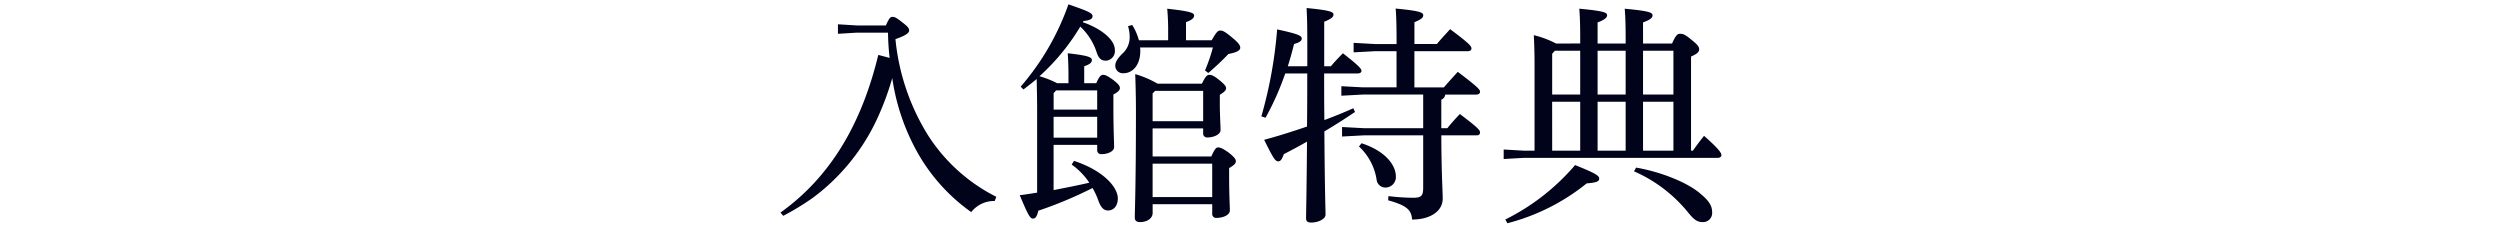 <svg xmlns="http://www.w3.org/2000/svg" xmlns:xlink="http://www.w3.org/1999/xlink" width="345" height="32" viewBox="0 0 345 32"><defs><clipPath id="a"><rect width="345" height="32" transform="translate(15 5792)" fill="none" stroke="#707070" stroke-width="1"/></clipPath></defs><g transform="translate(-15 -5792)" clip-path="url(#a)"><path d="M-54.24-24.48l-2.624-.16v1.312l2.624-.16h4.288A31.9,31.9,0,0,0-49.728-20l-1.568-.416c-2.368,9.824-6.816,16.992-13.5,21.76l.384.448a35.891,35.891,0,0,0,4.1-2.5,28.464,28.464,0,0,0,8.576-10.3,38.2,38.2,0,0,0,2.368-6.208A29.578,29.578,0,0,0-46.368-7.84a25.254,25.254,0,0,0,7.9,9.12A3.99,3.99,0,0,1-35.232-.256l.224-.576a23.962,23.962,0,0,1-9.376-8.416,30.667,30.667,0,0,1-4.544-13.344c1.568-.544,1.888-.9,1.888-1.184,0-.352-.224-.576-.928-1.12-.8-.64-1.056-.768-1.376-.768-.256,0-.448.128-.9,1.184Zm31.264-.608c.864-.1,1.248-.288,1.248-.672,0-.416-.544-.672-3.328-1.632a35.069,35.069,0,0,1-6.592,11.36l.384.384q.96-.72,1.824-1.44c.032,1.44.064,2.88.064,4.32v11.36c-.8.128-1.6.256-2.4.352,1.088,2.592,1.408,3.232,1.824,3.232.384,0,.576-.384.736-1.088a56.946,56.946,0,0,0,7.488-3.136,10.623,10.623,0,0,1,.8,1.728c.352.992.768,1.376,1.344,1.376.736,0,1.344-.608,1.344-1.664,0-1.536-1.952-3.84-6.048-5.184l-.32.512a9.531,9.531,0,0,1,2.432,2.5c-1.632.384-3.3.7-4.928,1.024V-8h6.016v.7a.532.532,0,0,0,.608.576c.928,0,1.728-.416,1.728-.96,0-.736-.1-2.432-.1-5.728v-1.536c.608-.32.9-.608.9-.864s-.1-.512-.928-1.152c-.9-.64-1.12-.7-1.408-.7-.256,0-.512.192-.928,1.152H-22.88v-2.336c.928-.32,1.056-.576,1.056-.864,0-.352-.384-.608-3.328-.928.064.992.1,1.632.1,3.264v.864h-1.568a13.256,13.256,0,0,0-2.432-.96,29.779,29.779,0,0,0,5.632-6.848,8.421,8.421,0,0,1,2.272,3.584c.256.8.64,1.12,1.248,1.12a1.328,1.328,0,0,0,1.248-1.5c0-1.376-1.824-2.912-4.416-3.808Zm-3.776,9.568h5.664v2.656H-27.1v-2.272Zm-.352,3.648h6.016v2.88H-27.1Zm18.272-10.56v-2.5c.928-.352,1.12-.608,1.12-.928,0-.352-.512-.576-3.712-.928a32.907,32.907,0,0,1,.128,3.3v1.056h-4.032a7.728,7.728,0,0,0-.928-2.112l-.576.16a4.793,4.793,0,0,1,.224,1.44,3.006,3.006,0,0,1-1.056,2.4c-.64.672-.928,1.088-.928,1.664a1.041,1.041,0,0,0,1.152.992c1.184,0,2.3-1.056,2.3-3.072a2.422,2.422,0,0,0-.032-.48H-5.12a23.156,23.156,0,0,1-1.088,3.168l.448.352a35.27,35.27,0,0,0,2.784-2.624c1.216-.224,1.632-.512,1.632-.864,0-.288-.192-.64-1.056-1.344-1.056-.9-1.376-1.024-1.7-1.024s-.544.192-1.184,1.344Zm-3.936,5.984A13.2,13.2,0,0,0-15.84-17.76c.064,1.792.1,3.488.1,5.184,0,10.112-.16,13.728-.16,14.624,0,.384.224.608.736.608.992,0,1.728-.544,1.728-1.248V.192h8.224V1.5a.532.532,0,0,0,.608.576c.864,0,1.824-.384,1.824-1.024s-.1-2.176-.1-4.736V-4.8c.736-.416.928-.672.928-.928s-.128-.512-.96-1.184c-.9-.64-1.216-.736-1.5-.736s-.512.32-.928,1.248h-8.1v-3.872h6.976v.64a.542.542,0,0,0,.608.608c.864,0,1.792-.416,1.792-1.024,0-.64-.1-2.016-.1-3.584v-1.28c.672-.416.864-.64.864-.9,0-.288-.224-.544-.96-1.152-.768-.608-1.056-.7-1.376-.7-.256,0-.512.192-.992,1.216Zm-.32.992h6.624v4.192H-13.44V-15.1ZM-13.44-5.408h8.224V-.8H-13.44ZM20.224-15.936h-4.64l-2.976-.16v1.312l2.976-.16H23.9v4.64H15.68l-2.976-.16v1.312l2.976-.16H23.9v7.2C23.9-.96,23.648-.7,22.5-.7A31.2,31.2,0,0,1,19.1-.928l-.032.576c2.624.736,3.2,1.344,3.3,2.656,2.56,0,4.224-1.184,4.224-2.88,0-1.248-.16-2.848-.192-8.736h4.864c.32,0,.48-.16.48-.384,0-.288-.128-.576-2.784-2.56-.7.736-1.184,1.28-1.728,1.952H26.4V-14.24a.851.851,0,0,0,.544-.7h4.288c.32,0,.512-.16.512-.384,0-.288-.224-.608-3.072-2.752-.7.768-1.344,1.472-1.92,2.144H22.688v-4.992h7.36c.32,0,.512-.16.512-.384,0-.288-.224-.64-2.944-2.656-.672.736-1.248,1.344-1.824,2.048h-3.1v-3.008c.928-.384,1.216-.64,1.216-.96,0-.384-.448-.608-3.808-.928.1,1.12.128,2.656.128,4.9H17.28L14.3-22.08v1.312l2.976-.16h2.944ZM5.216-18.848c.32-.992.608-2.048.864-3.072.8-.224,1.056-.448,1.056-.736,0-.384-.288-.608-3.392-1.28a60.24,60.24,0,0,1-2.176,12l.576.192a38.3,38.3,0,0,0,2.72-6.112H7.9c0,2.432,0,4.864-.032,7.328C5.888-9.856,3.9-9.216,1.952-8.7,3.232-6.112,3.488-5.728,3.9-5.728c.32,0,.512-.288.768-.992.992-.512,2.08-1.088,3.2-1.728-.064,7.52-.128,9.6-.128,10.592,0,.384.192.576.7.576,1.024,0,1.984-.512,1.984-1.088,0-.768-.1-2.816-.16-11.488,1.344-.8,2.784-1.7,4.224-2.688l-.224-.512c-1.28.576-2.624,1.12-4,1.632-.032-2.144-.032-4.288-.032-6.432h4.64c.32,0,.512-.16.512-.352,0-.256-.224-.608-2.56-2.432-.672.672-1.152,1.184-1.664,1.792H10.24v-6.144c1.024-.416,1.28-.672,1.28-.992,0-.352-.384-.576-3.712-.9.064,1.184.1,2.368.1,5.12v2.912ZM15.04-7.776A7.879,7.879,0,0,1,17.472-3.2a1.22,1.22,0,0,0,1.312,1.088,1.445,1.445,0,0,0,1.344-1.536c0-1.568-1.472-3.52-4.736-4.576Zm27.2-14.208a13.146,13.146,0,0,0-3.072-1.152c.064,1.408.1,2.5.1,4.128V-7.2H37.792l-2.784-.16v1.312l2.784-.16H64.544c.32,0,.512-.16.512-.384,0-.256-.256-.768-2.4-2.656C62.048-8.48,61.568-7.84,61.12-7.2h-.256V-20.192c.832-.352,1.12-.64,1.12-.96,0-.352-.1-.576-1.088-1.376-.9-.736-1.152-.8-1.536-.8-.352,0-.576.128-1.12,1.344h-4V-24.9c1.056-.384,1.312-.672,1.312-.96,0-.384-.352-.608-3.84-.928.1,1.216.128,2.432.128,4.192v.608H47.968V-24.9c1.056-.384,1.312-.7,1.312-.992,0-.352-.352-.576-3.84-.9.1,1.184.128,2.432.128,4.192v.608Zm-.16.992h3.488v6.048H41.7v-5.632Zm-.384,7.04h3.872V-7.2H41.7ZM58.432-7.2H54.24v-6.752h4.192Zm0-7.744H54.24v-6.048h4.192ZM47.968-20.992H51.84v6.048H47.968Zm0,7.04H51.84V-7.2H47.968ZM35.52,2.816a28.945,28.945,0,0,0,10.944-5.5c1.28-.1,1.728-.256,1.728-.64,0-.416-.384-.7-3.328-1.888A30.473,30.473,0,0,1,35.232,2.3ZM52.992-4.352a19.836,19.836,0,0,1,7.584,5.824c.768.928,1.216,1.184,1.888,1.184a1.252,1.252,0,0,0,1.312-1.344c0-.8-.32-1.5-1.568-2.528-1.664-1.5-5.376-3.04-8.928-3.648Z" transform="translate(187.5 5819.992)" fill="#00031a"/></g></svg>